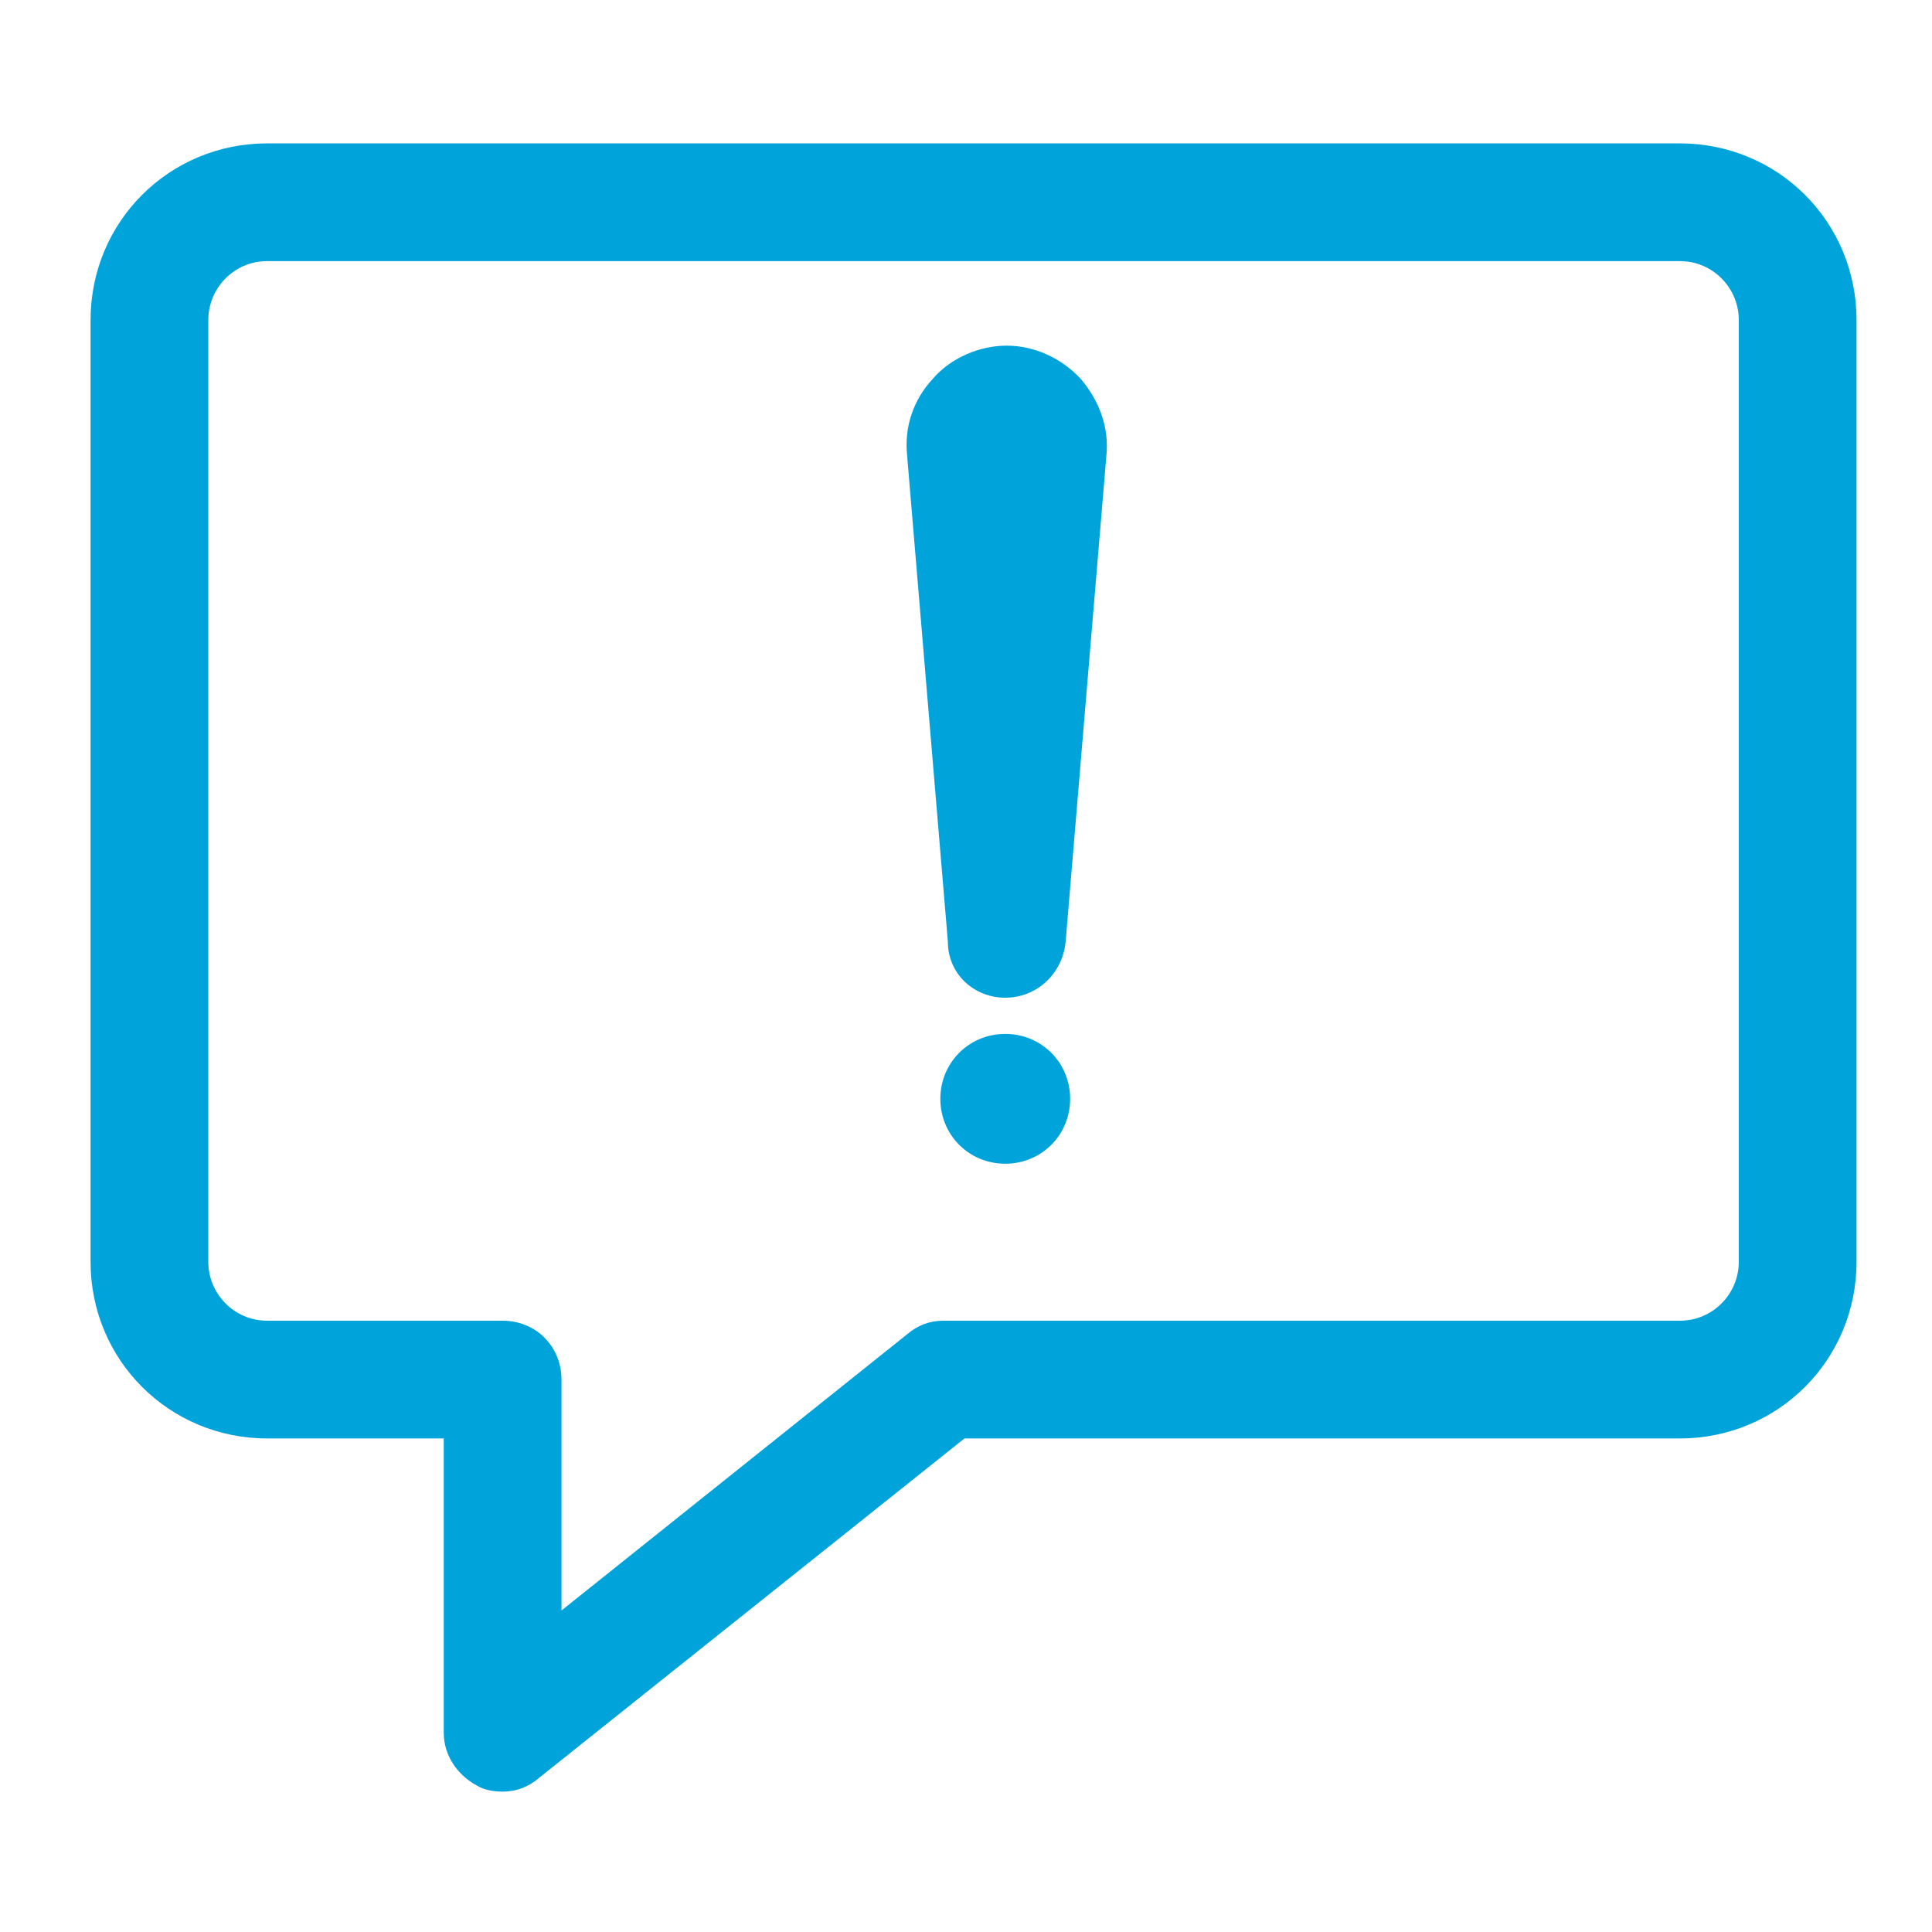 <?xml version="1.0" encoding="utf-8"?>
<!-- Generator: Adobe Illustrator 26.2.1, SVG Export Plug-In . SVG Version: 6.00 Build 0)  -->
<svg version="1.1" id="Layer_1" xmlns="http://www.w3.org/2000/svg" xmlns:xlink="http://www.w3.org/1999/xlink" x="0px" y="0px" viewBox="0 0 128 128" style="enable-background:new 0 0 128 128;" xml:space="preserve">
  <style type="text/css">
	.st0{fill:#00A3DA;}
</style>
  <g>
    <path class="st0" d="M33.3,118.7c-0.6,0-1.2-0.1-1.7-0.4c-1.3-0.7-2.2-2-2.2-3.5V95.3H17.7C11.2,95.3,6,90.1,6,83.6V21.2
		c0-6.5,5.2-11.7,11.7-11.7h93.6c6.5,0,11.7,5.2,11.7,11.7v62.4c0,6.5-5.2,11.7-11.7,11.7H63.9l-28.2,22.5
		C35,118.4,34.2,118.7,33.3,118.7z M17.7,17.3c-2.2,0-3.9,1.8-3.9,3.9v62.4c0,2.1,1.7,3.9,3.9,3.9h15.6c2.2,0,3.9,1.7,3.9,3.9v15.3
		l22.9-18.3c0.7-0.6,1.5-0.9,2.4-0.9h48.8c2.2,0,3.9-1.8,3.9-3.9V21.2c0-2.1-1.7-3.9-3.9-3.9H17.7z" />
  </g>
  <g>
    <path class="st0" d="M66.6,66.1c2.1,0,3.8-1.6,4-3.7l2.7-32.2c0.2-1.9-0.5-3.7-1.7-5.1c-1.3-1.4-3.1-2.2-4.9-2.2s-3.7,0.8-4.9,2.2
		c-1.3,1.4-1.9,3.2-1.7,5.1l2.7,32.2C62.8,64.5,64.5,66.1,66.6,66.1z" />
    <path class="st0" d="M66.6,68.5c-2.4,0-4.3,1.9-4.3,4.3c0,2.4,1.9,4.3,4.3,4.3s4.3-1.9,4.3-4.3C70.9,70.4,69,68.5,66.6,68.5z" />
  </g>
</svg>